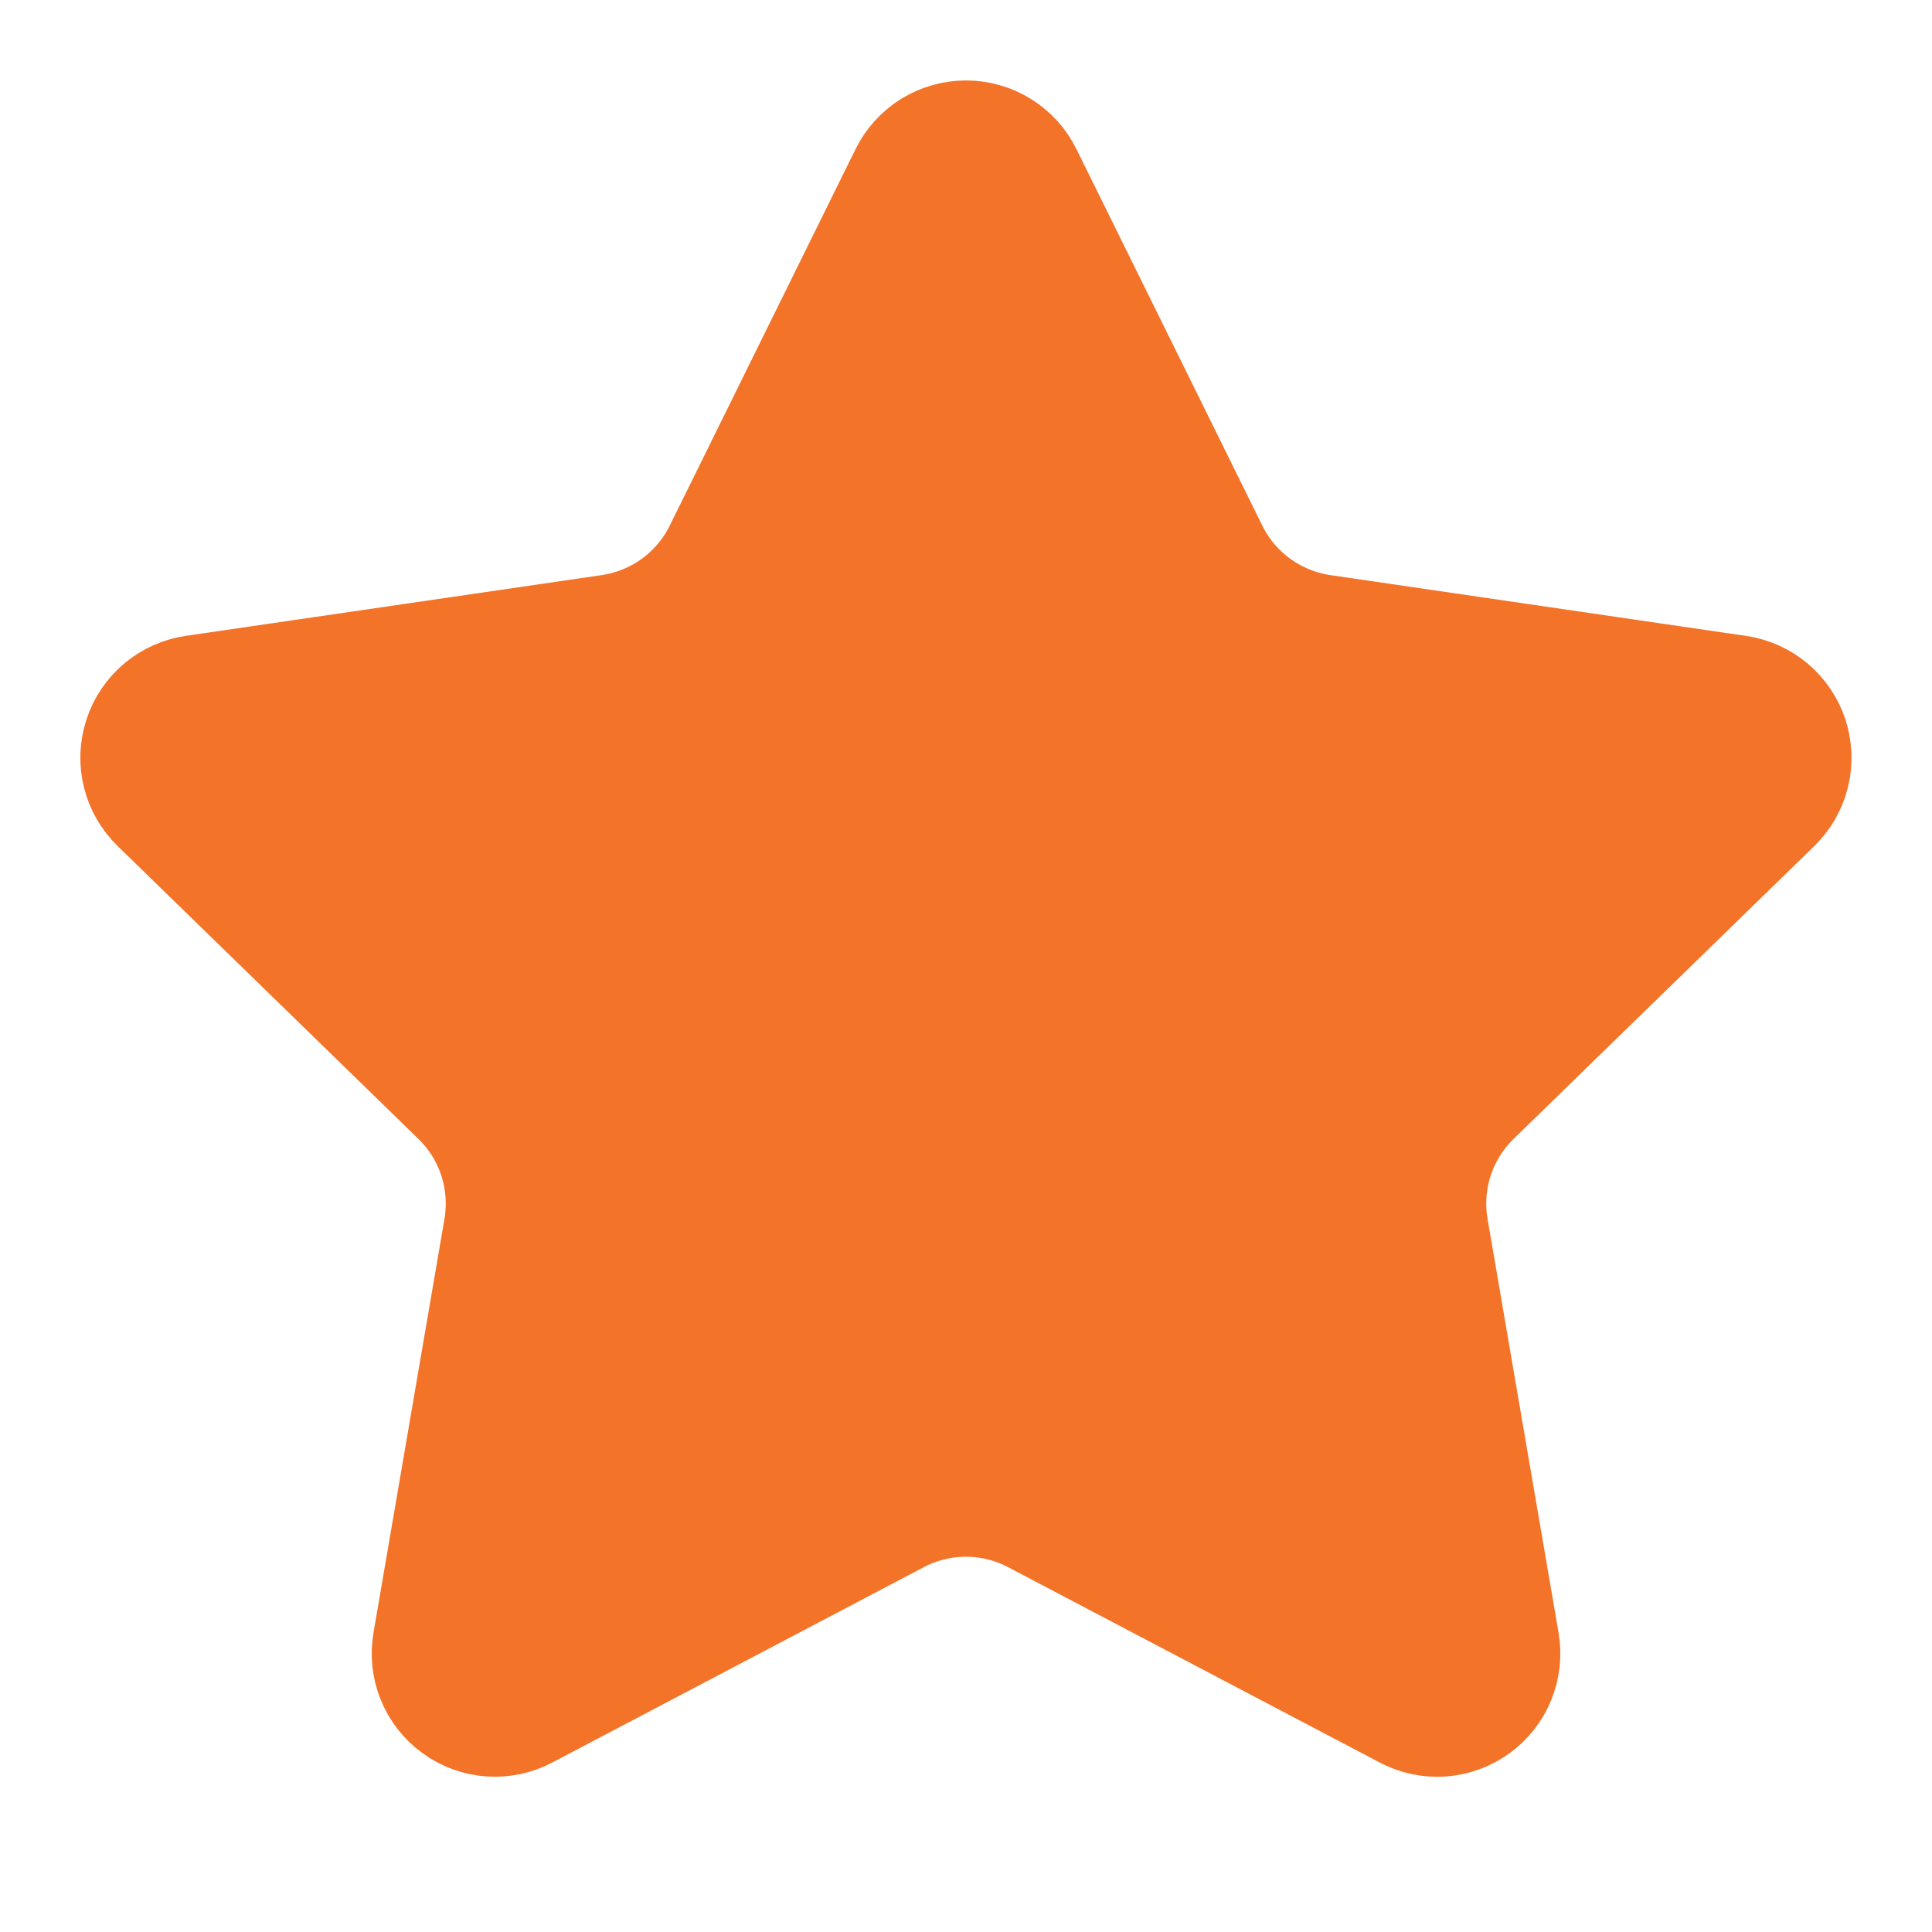 <svg width="32" height="32" viewBox="0 0 32 32" fill="none" xmlns="http://www.w3.org/2000/svg">
<path d="M15.367 3.059C15.425 2.941 15.515 2.842 15.627 2.772C15.739 2.703 15.868 2.666 16 2.666C16.131 2.666 16.261 2.703 16.372 2.772C16.484 2.842 16.575 2.941 16.633 3.059L19.713 9.298C19.916 9.709 20.215 10.064 20.586 10.333C20.956 10.602 21.387 10.778 21.84 10.845L28.728 11.852C28.858 11.871 28.981 11.927 29.082 12.011C29.183 12.096 29.258 12.208 29.299 12.333C29.339 12.459 29.344 12.593 29.313 12.721C29.281 12.849 29.214 12.966 29.12 13.058L24.139 17.909C23.81 18.229 23.564 18.624 23.422 19.06C23.28 19.496 23.247 19.96 23.324 20.413L24.5 27.266C24.523 27.396 24.509 27.531 24.459 27.654C24.41 27.776 24.326 27.883 24.219 27.96C24.112 28.038 23.985 28.084 23.853 28.094C23.721 28.103 23.589 28.075 23.472 28.012L17.314 24.775C16.909 24.562 16.457 24.451 15.999 24.451C15.541 24.451 15.089 24.562 14.684 24.775L8.528 28.012C8.411 28.074 8.279 28.102 8.147 28.093C8.015 28.084 7.888 28.037 7.782 27.959C7.675 27.882 7.592 27.776 7.542 27.653C7.492 27.53 7.478 27.396 7.501 27.266L8.676 20.414C8.753 19.962 8.72 19.497 8.578 19.061C8.436 18.624 8.19 18.229 7.861 17.909L2.88 13.059C2.785 12.967 2.717 12.85 2.685 12.722C2.653 12.594 2.658 12.459 2.699 12.333C2.739 12.207 2.815 12.095 2.916 12.01C3.018 11.925 3.141 11.87 3.272 11.851L10.159 10.845C10.612 10.778 11.043 10.603 11.414 10.334C11.785 10.064 12.085 9.709 12.288 9.298L15.367 3.059Z" fill="#F37329" stroke="#F37329" stroke-width="2.667" stroke-linecap="round" stroke-linejoin="round"/>
</svg>
